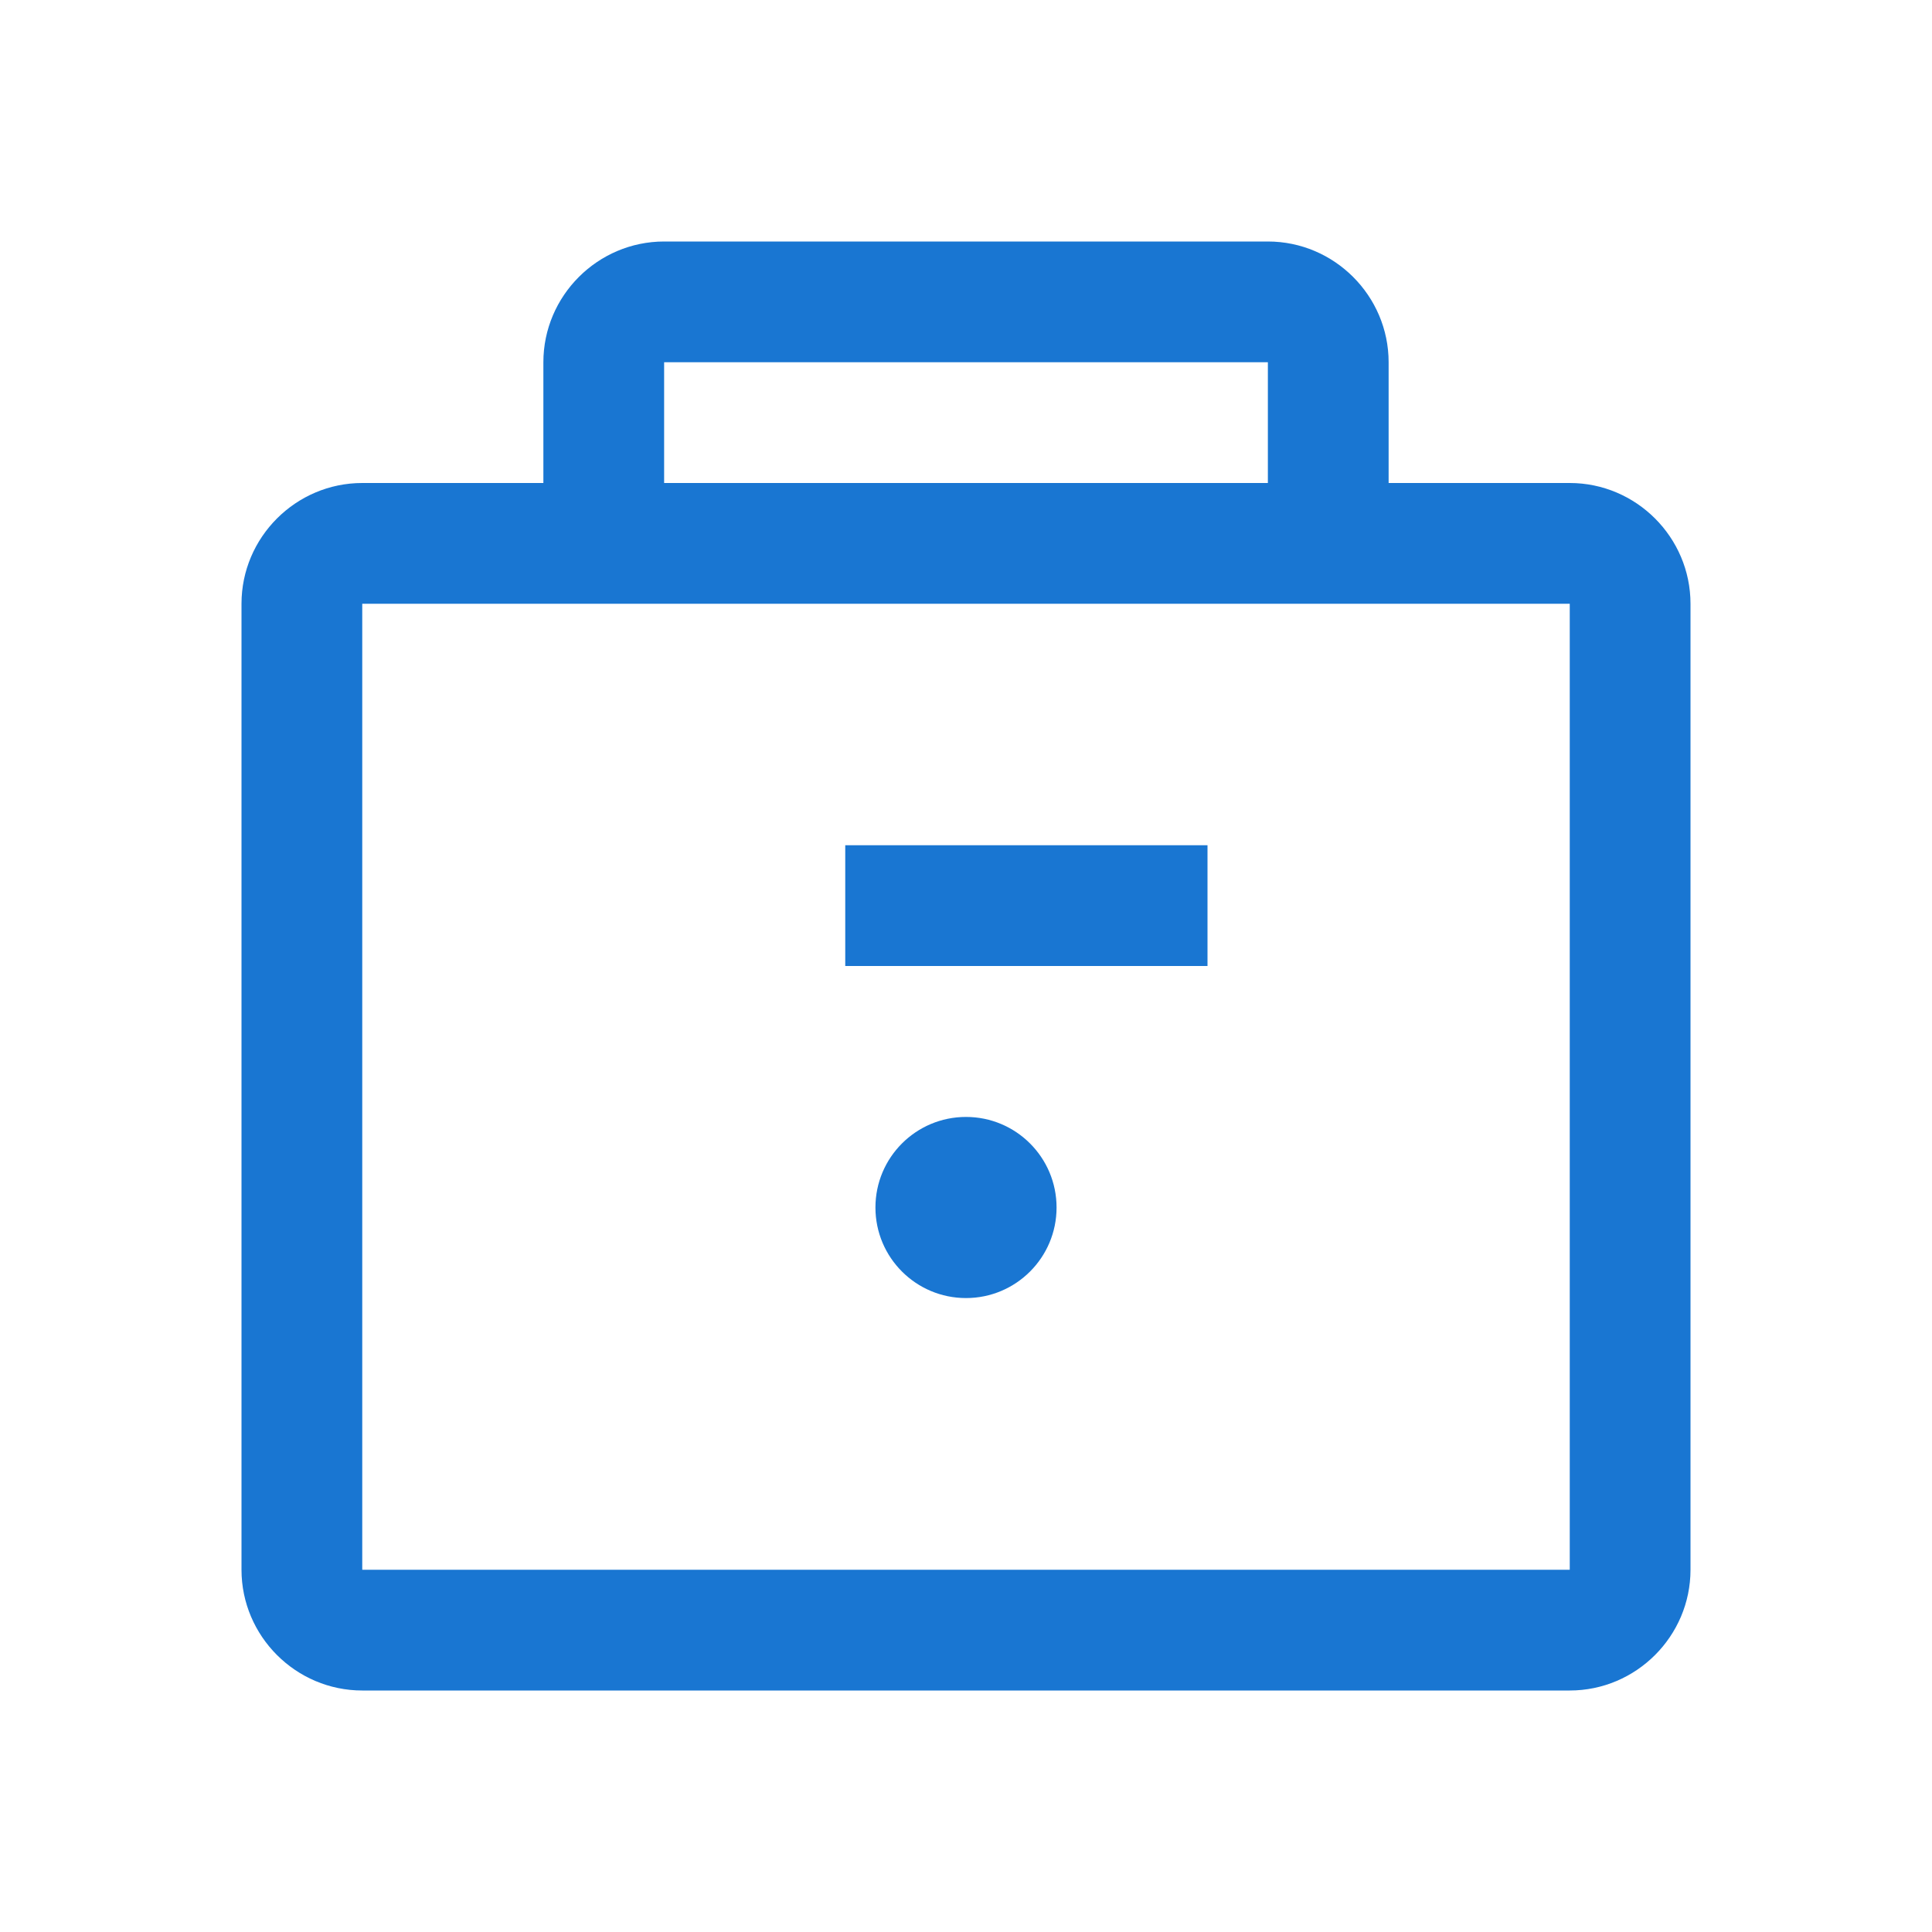 <svg xmlns="http://www.w3.org/2000/svg" viewBox="0 0 32 32" fill="#1976d2">
  <path d="M26 8h-3V6c0-1.1-.9-2-2-2h-10c-1.1 0-2 .9-2 2v2H6c-1.1 0-2 .9-2 2v16c0 1.1.9 2 2 2h20c1.1 0 2-.9 2-2V10c0-1.1-.9-2-2-2zM11 6h10v2H11V6zm15 20H6V10h20v16zm-12-12h6v2h-6v-2z"/>
  <circle cx="16" cy="20" r="1.5" fill="#1976d2"/>
</svg> 